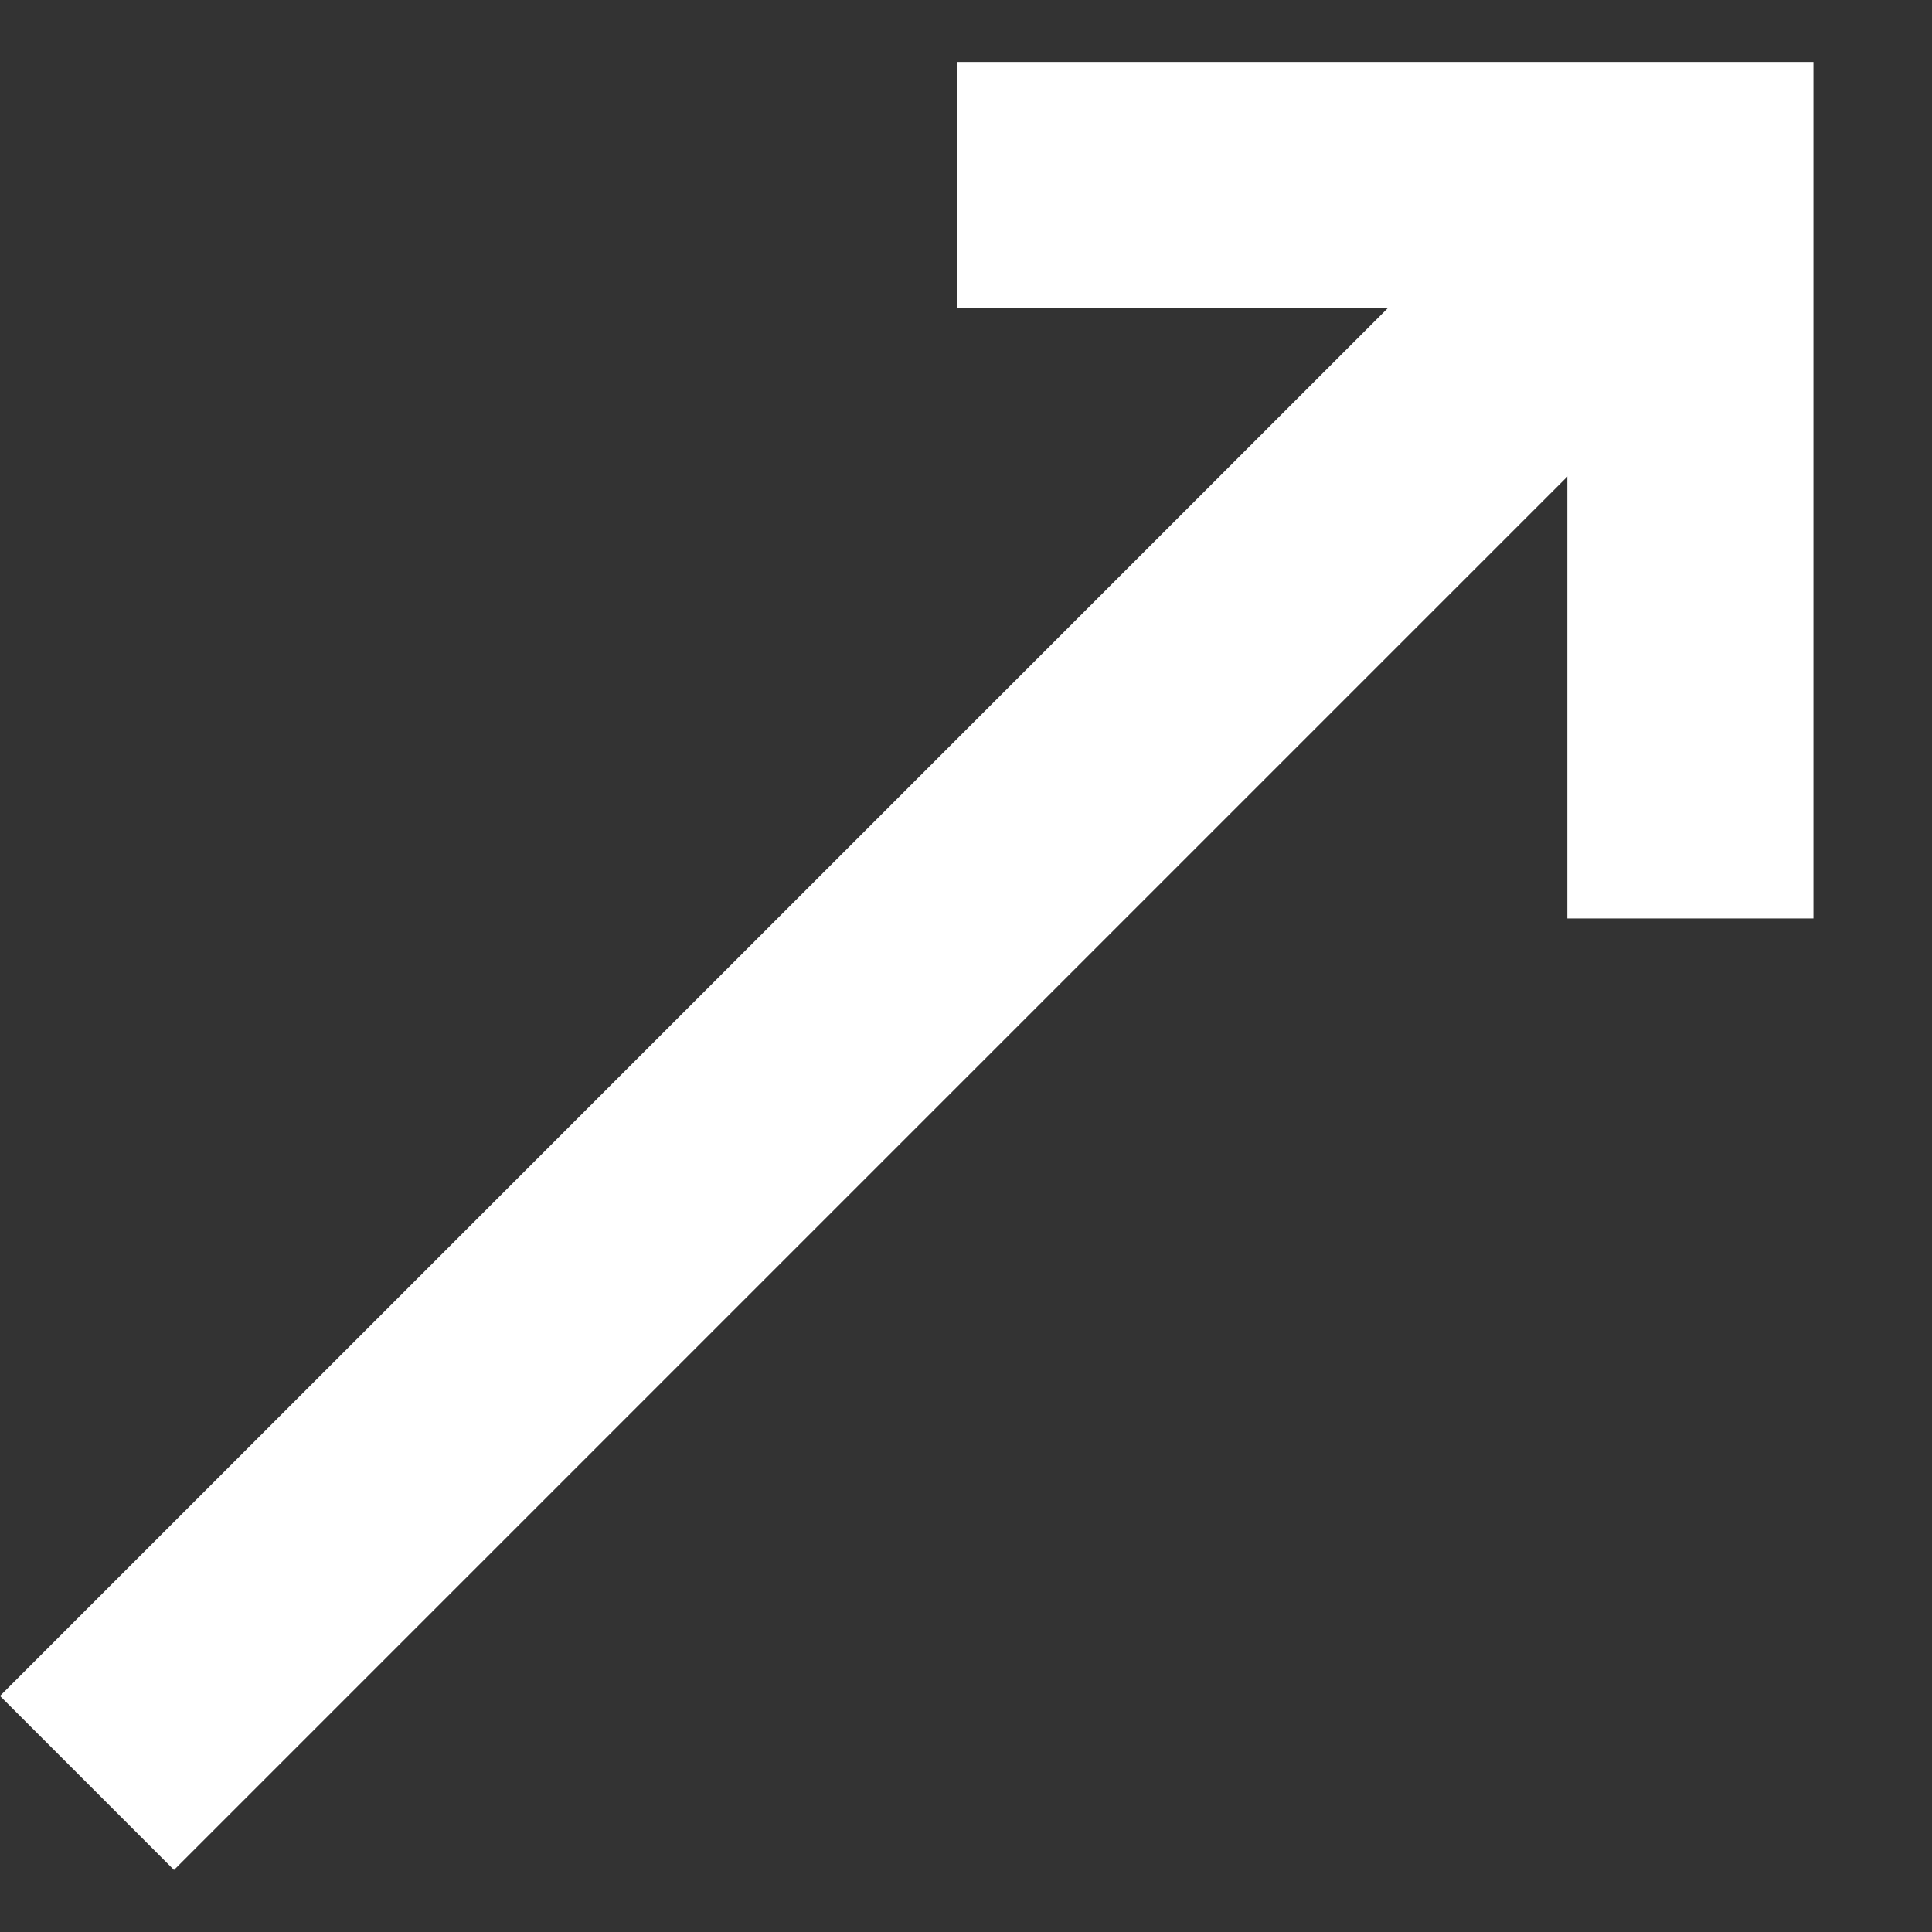 <svg width="16" height="16" viewBox="0 0 16 16" fill="none" xmlns="http://www.w3.org/2000/svg"><rect x="0" y="0" width="16" height="16" fill="#333333" stroke="none"/><path d="M13.258 0.787L0 14.045L1.441 15.486L14.699 2.228L13.258 0.787Z" fill="#fff"/><path d="M15.018 7.606H12.98V2.551H7.926V0.513H15.018V7.606Z" fill="#fff"/></svg>